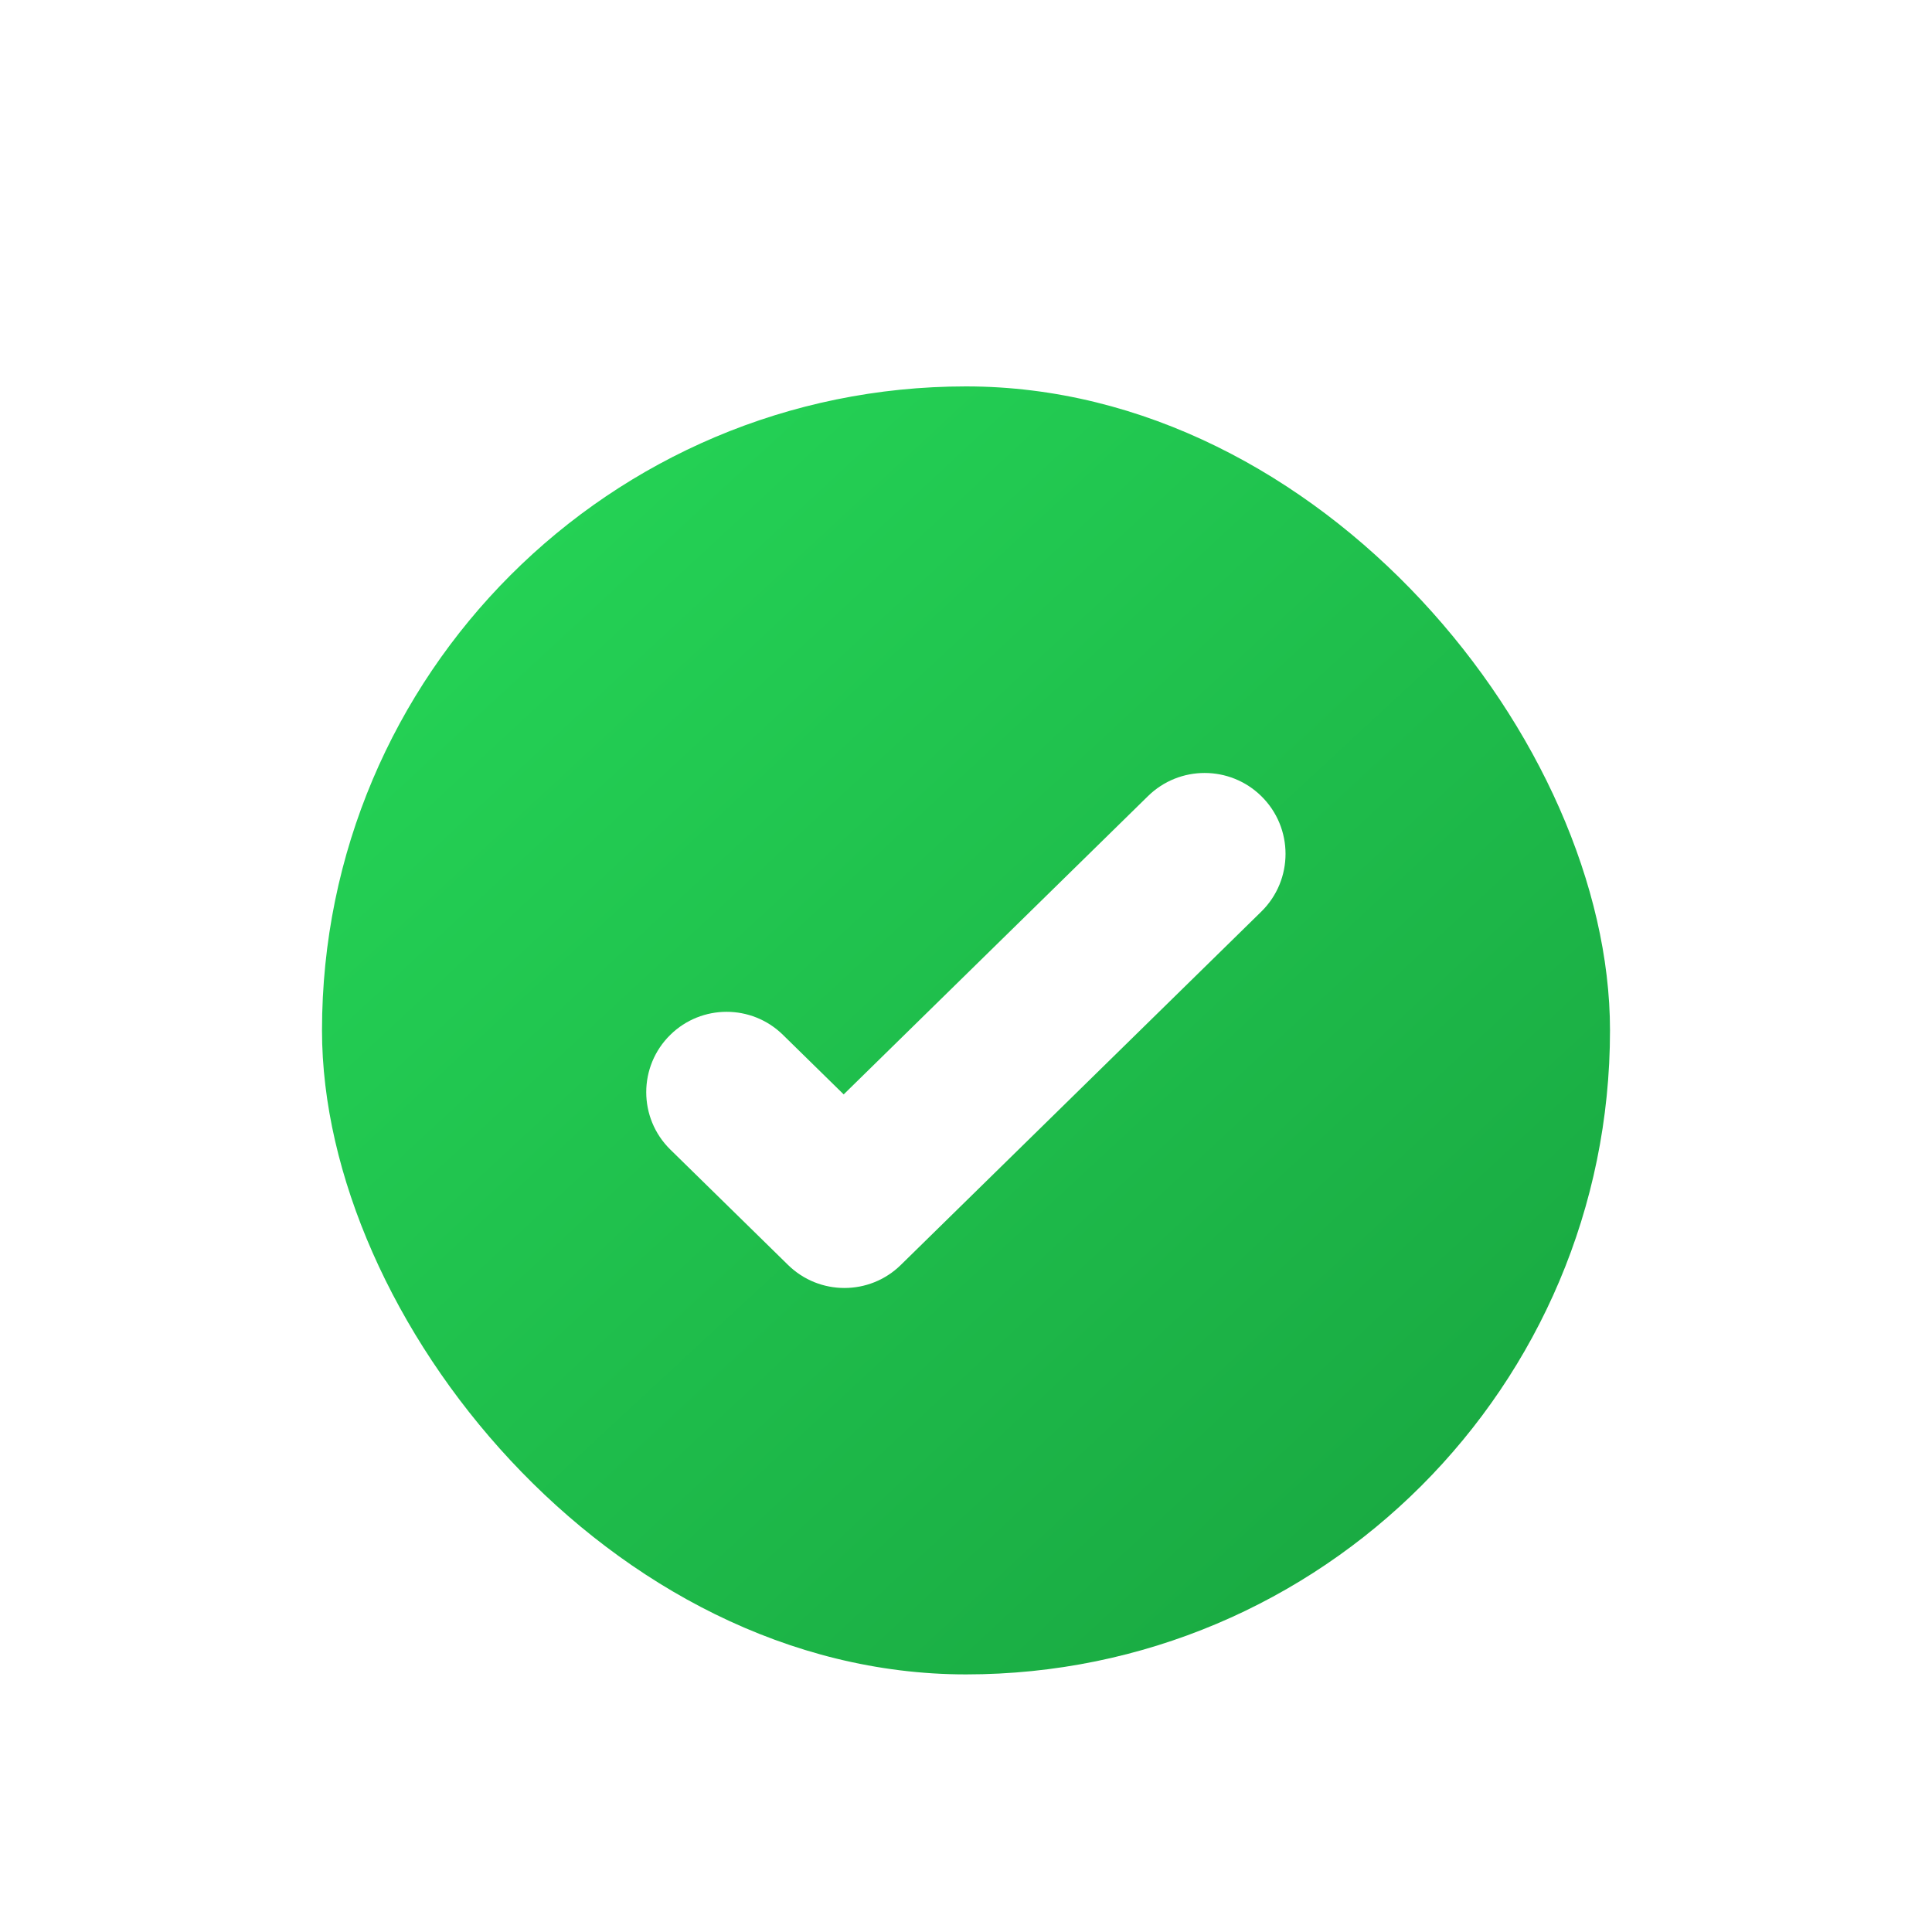 <?xml version="1.0" encoding="UTF-8"?> <svg xmlns="http://www.w3.org/2000/svg" width="120" height="120" viewBox="0 0 120 120" fill="none"><g filter="url(#filter0_ii_832_3)"><rect x="20" y="20" width="80" height="80" rx="40" fill="url(#paint0_linear_832_3)"></rect><path d="M78.339 45.447C76.385 43.532 73.259 43.532 71.305 45.447L52.403 63.975L48.626 60.273C46.685 58.37 43.578 58.37 41.637 60.273V60.273C39.64 62.23 39.64 65.445 41.637 67.403L45.271 70.965L48.949 74.57C50.893 76.475 54.005 76.475 55.949 74.57L59.581 71.01L78.339 52.624C80.349 50.654 80.349 47.417 78.339 45.447V45.447Z" fill="white"></path></g><defs><filter id="filter0_ii_832_3" x="20" y="20" width="80" height="84" filterUnits="userSpaceOnUse" color-interpolation-filters="sRGB"><feFlood flood-opacity="0" result="BackgroundImageFix"></feFlood><feBlend mode="normal" in="SourceGraphic" in2="BackgroundImageFix" result="shape"></feBlend><feColorMatrix in="SourceAlpha" type="matrix" values="0 0 0 0 0 0 0 0 0 0 0 0 0 0 0 0 0 0 127 0" result="hardAlpha"></feColorMatrix><feOffset dy="4"></feOffset><feGaussianBlur stdDeviation="4"></feGaussianBlur><feComposite in2="hardAlpha" operator="arithmetic" k2="-1" k3="1"></feComposite><feColorMatrix type="matrix" values="0 0 0 0 1 0 0 0 0 1 0 0 0 0 1 0 0 0 0.35 0"></feColorMatrix><feBlend mode="normal" in2="shape" result="effect1_innerShadow_832_3"></feBlend><feColorMatrix in="SourceAlpha" type="matrix" values="0 0 0 0 0 0 0 0 0 0 0 0 0 0 0 0 0 0 127 0" result="hardAlpha"></feColorMatrix><feOffset></feOffset><feGaussianBlur stdDeviation="2"></feGaussianBlur><feComposite in2="hardAlpha" operator="arithmetic" k2="-1" k3="1"></feComposite><feColorMatrix type="matrix" values="0 0 0 0 0 0 0 0 0 0 0 0 0 0 0 0 0 0 0.15 0"></feColorMatrix><feBlend mode="normal" in2="effect1_innerShadow_832_3" result="effect2_innerShadow_832_3"></feBlend></filter><linearGradient id="paint0_linear_832_3" x1="-5" y1="-9.5" x2="128.5" y2="134.5" gradientUnits="userSpaceOnUse"><stop stop-color="#2BEB61"></stop><stop offset="1" stop-color="#128E35"></stop></linearGradient></defs></svg> 